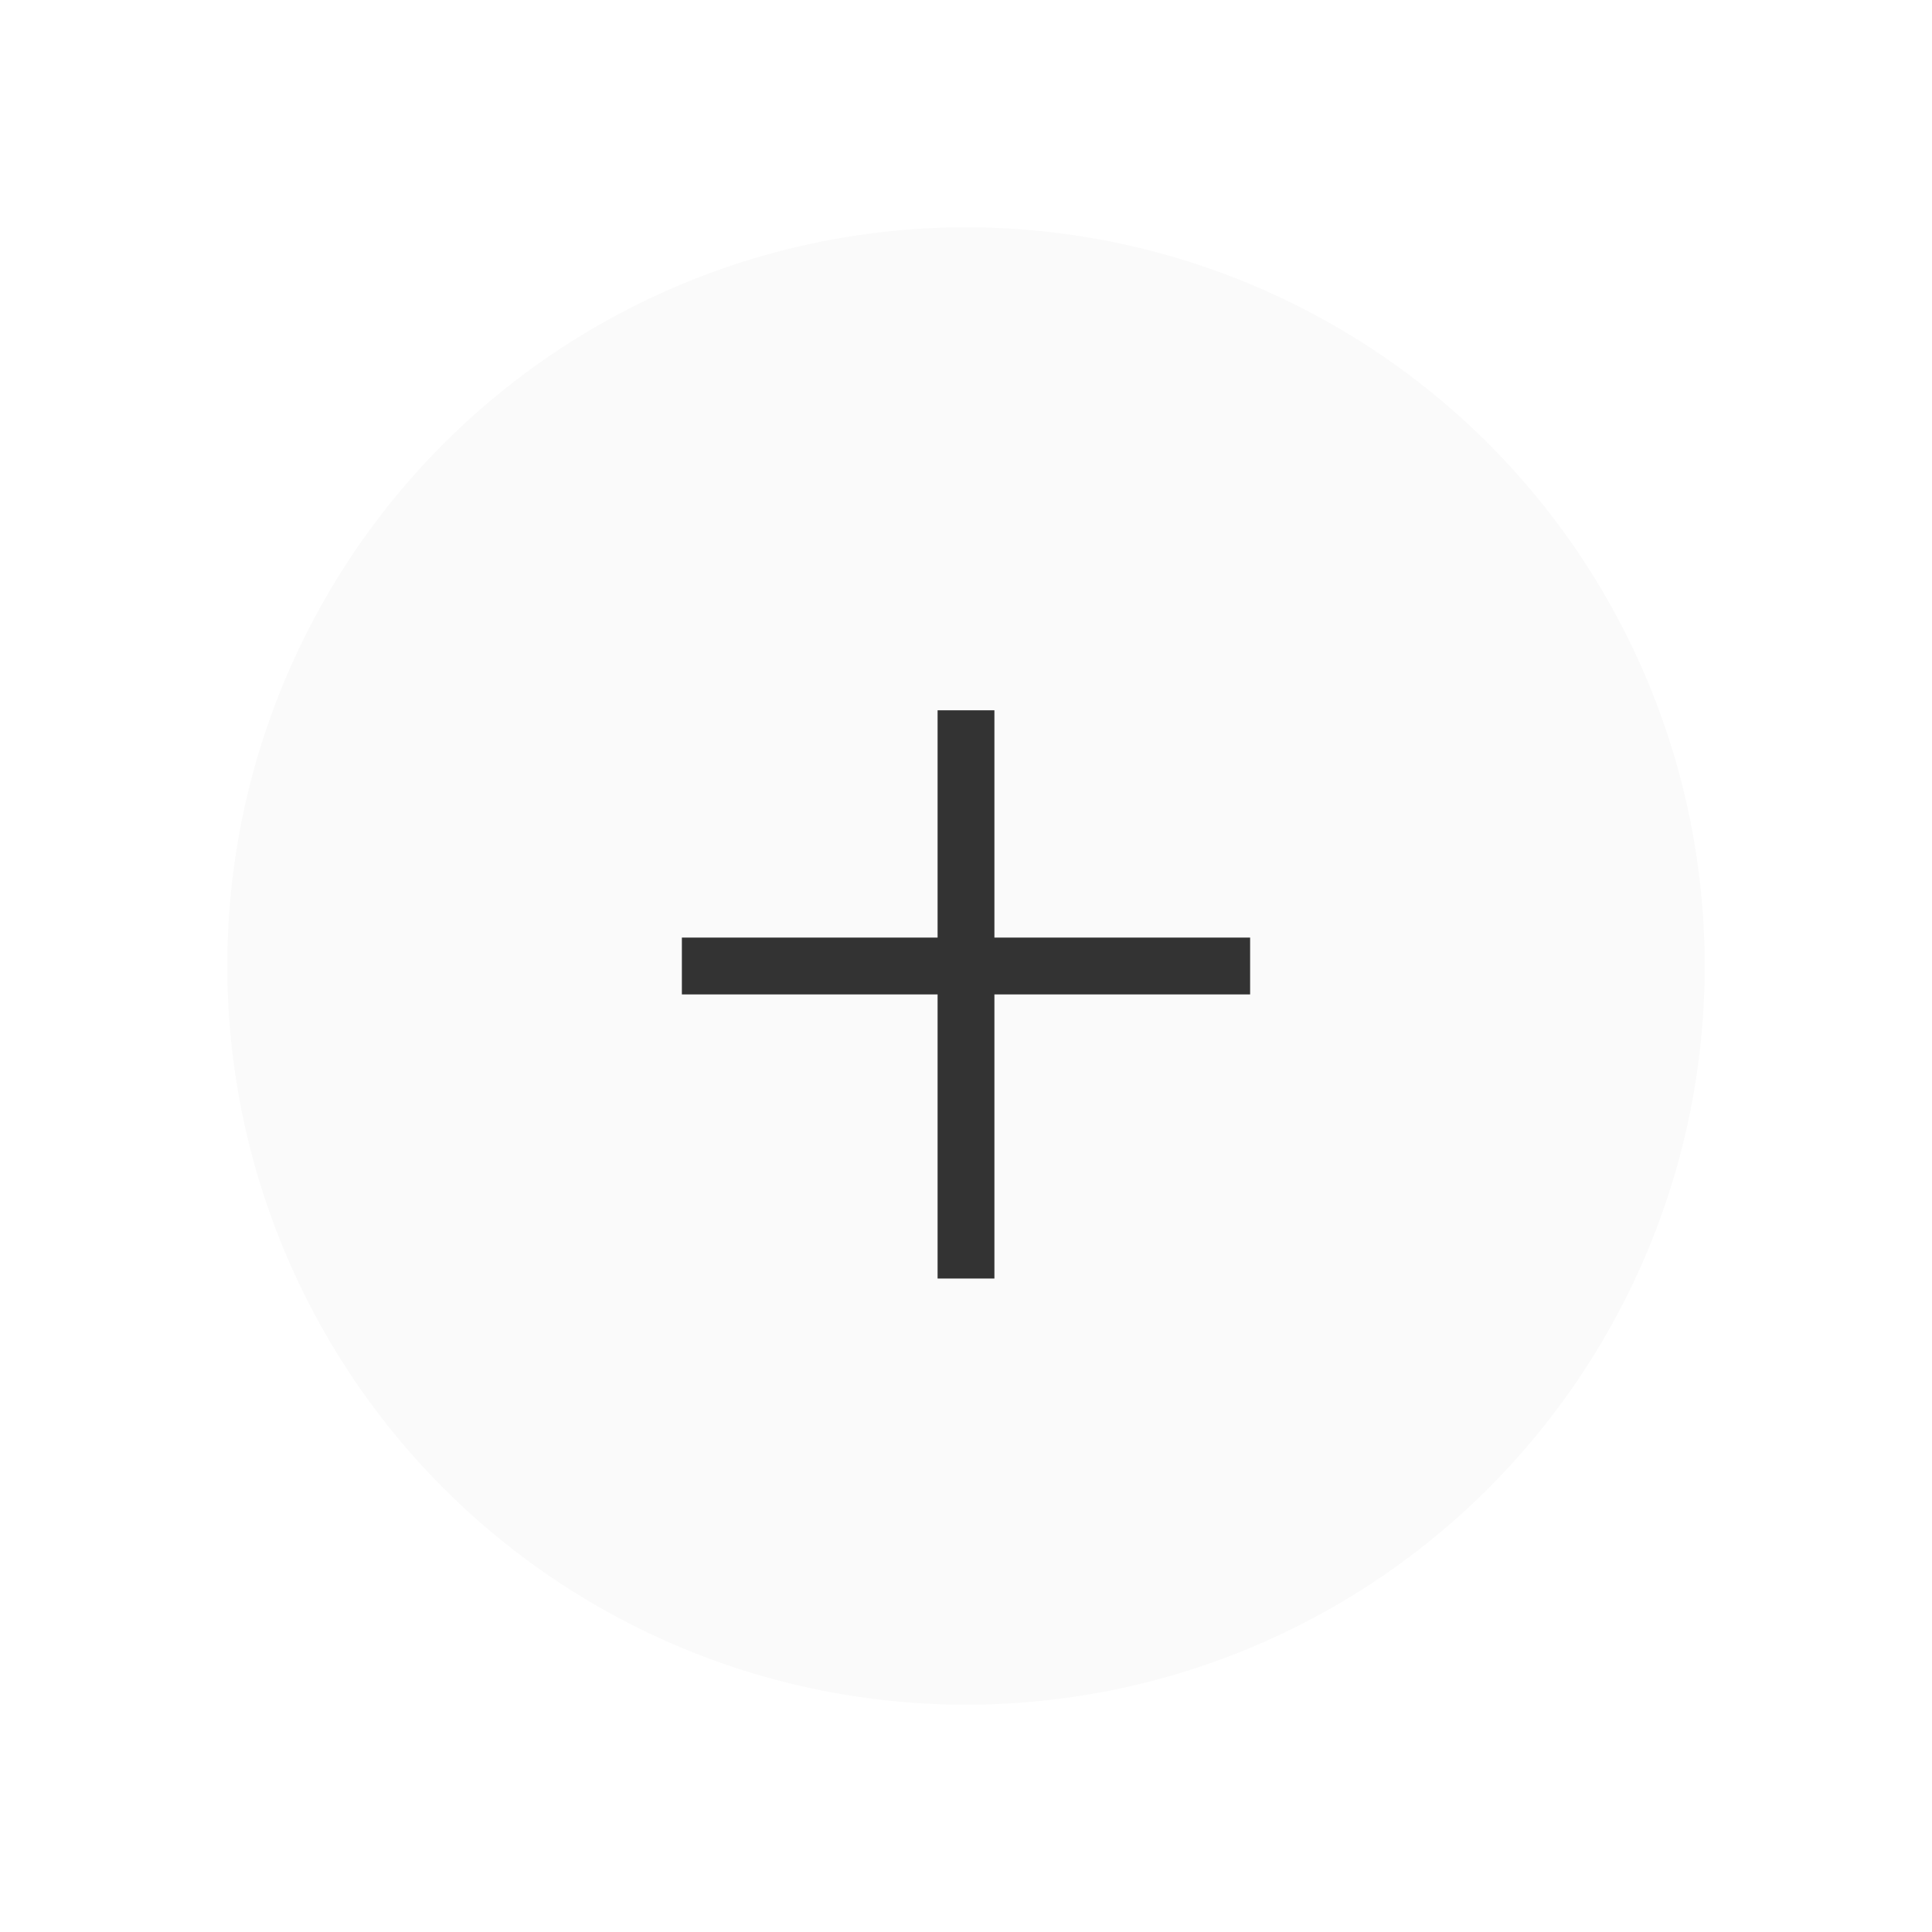 <?xml version="1.0" encoding="UTF-8"?>
<svg width="34px" height="34px" viewBox="0 0 34 34" version="1.1" xmlns="http://www.w3.org/2000/svg" xmlns:xlink="http://www.w3.org/1999/xlink">
    <!-- Generator: Sketch 51.3 (57544) - http://www.bohemiancoding.com/sketch -->
    <title>Icon Expand</title>
    <desc>Created with Sketch.</desc>
    <defs>
        <filter x="-26.9%" y="-19.2%" width="153.8%" height="153.8%" filterUnits="objectBoundingBox" id="filter-1">
            <feOffset dx="0" dy="2" in="SourceAlpha" result="shadowOffsetOuter1"></feOffset>
            <feGaussianBlur stdDeviation="2" in="shadowOffsetOuter1" result="shadowBlurOuter1"></feGaussianBlur>
            <feColorMatrix values="0 0 0 0 0.55   0 0 0 0 0.55   0 0 0 0 0.55  0 0 0 1 0" type="matrix" in="shadowBlurOuter1" result="shadowMatrixOuter1"></feColorMatrix>
            <feMerge>
                <feMergeNode in="shadowMatrixOuter1"></feMergeNode>
                <feMergeNode in="SourceGraphic"></feMergeNode>
            </feMerge>
        </filter>
    </defs>
    <g id="Symbols" stroke="none" stroke-width="1" fill="none" fill-rule="evenodd">
        <g id="Icon-Expand" transform="translate(4, 2)">
            <g filter="url(#filter-1)">
                <circle id="Oval-Copy-2" fill="#FAFAFA" cx="13" cy="13" r="13"></circle>
                <polyline id="Line" stroke="#333333" stroke-linecap="square" points="13 9 13 12.831 13 18"></polyline>
                <path d="M8.5,13 L17.5,13" id="Line-2" stroke="#333333" stroke-linecap="square"></path>
            </g>
        </g>
    </g>
</svg>